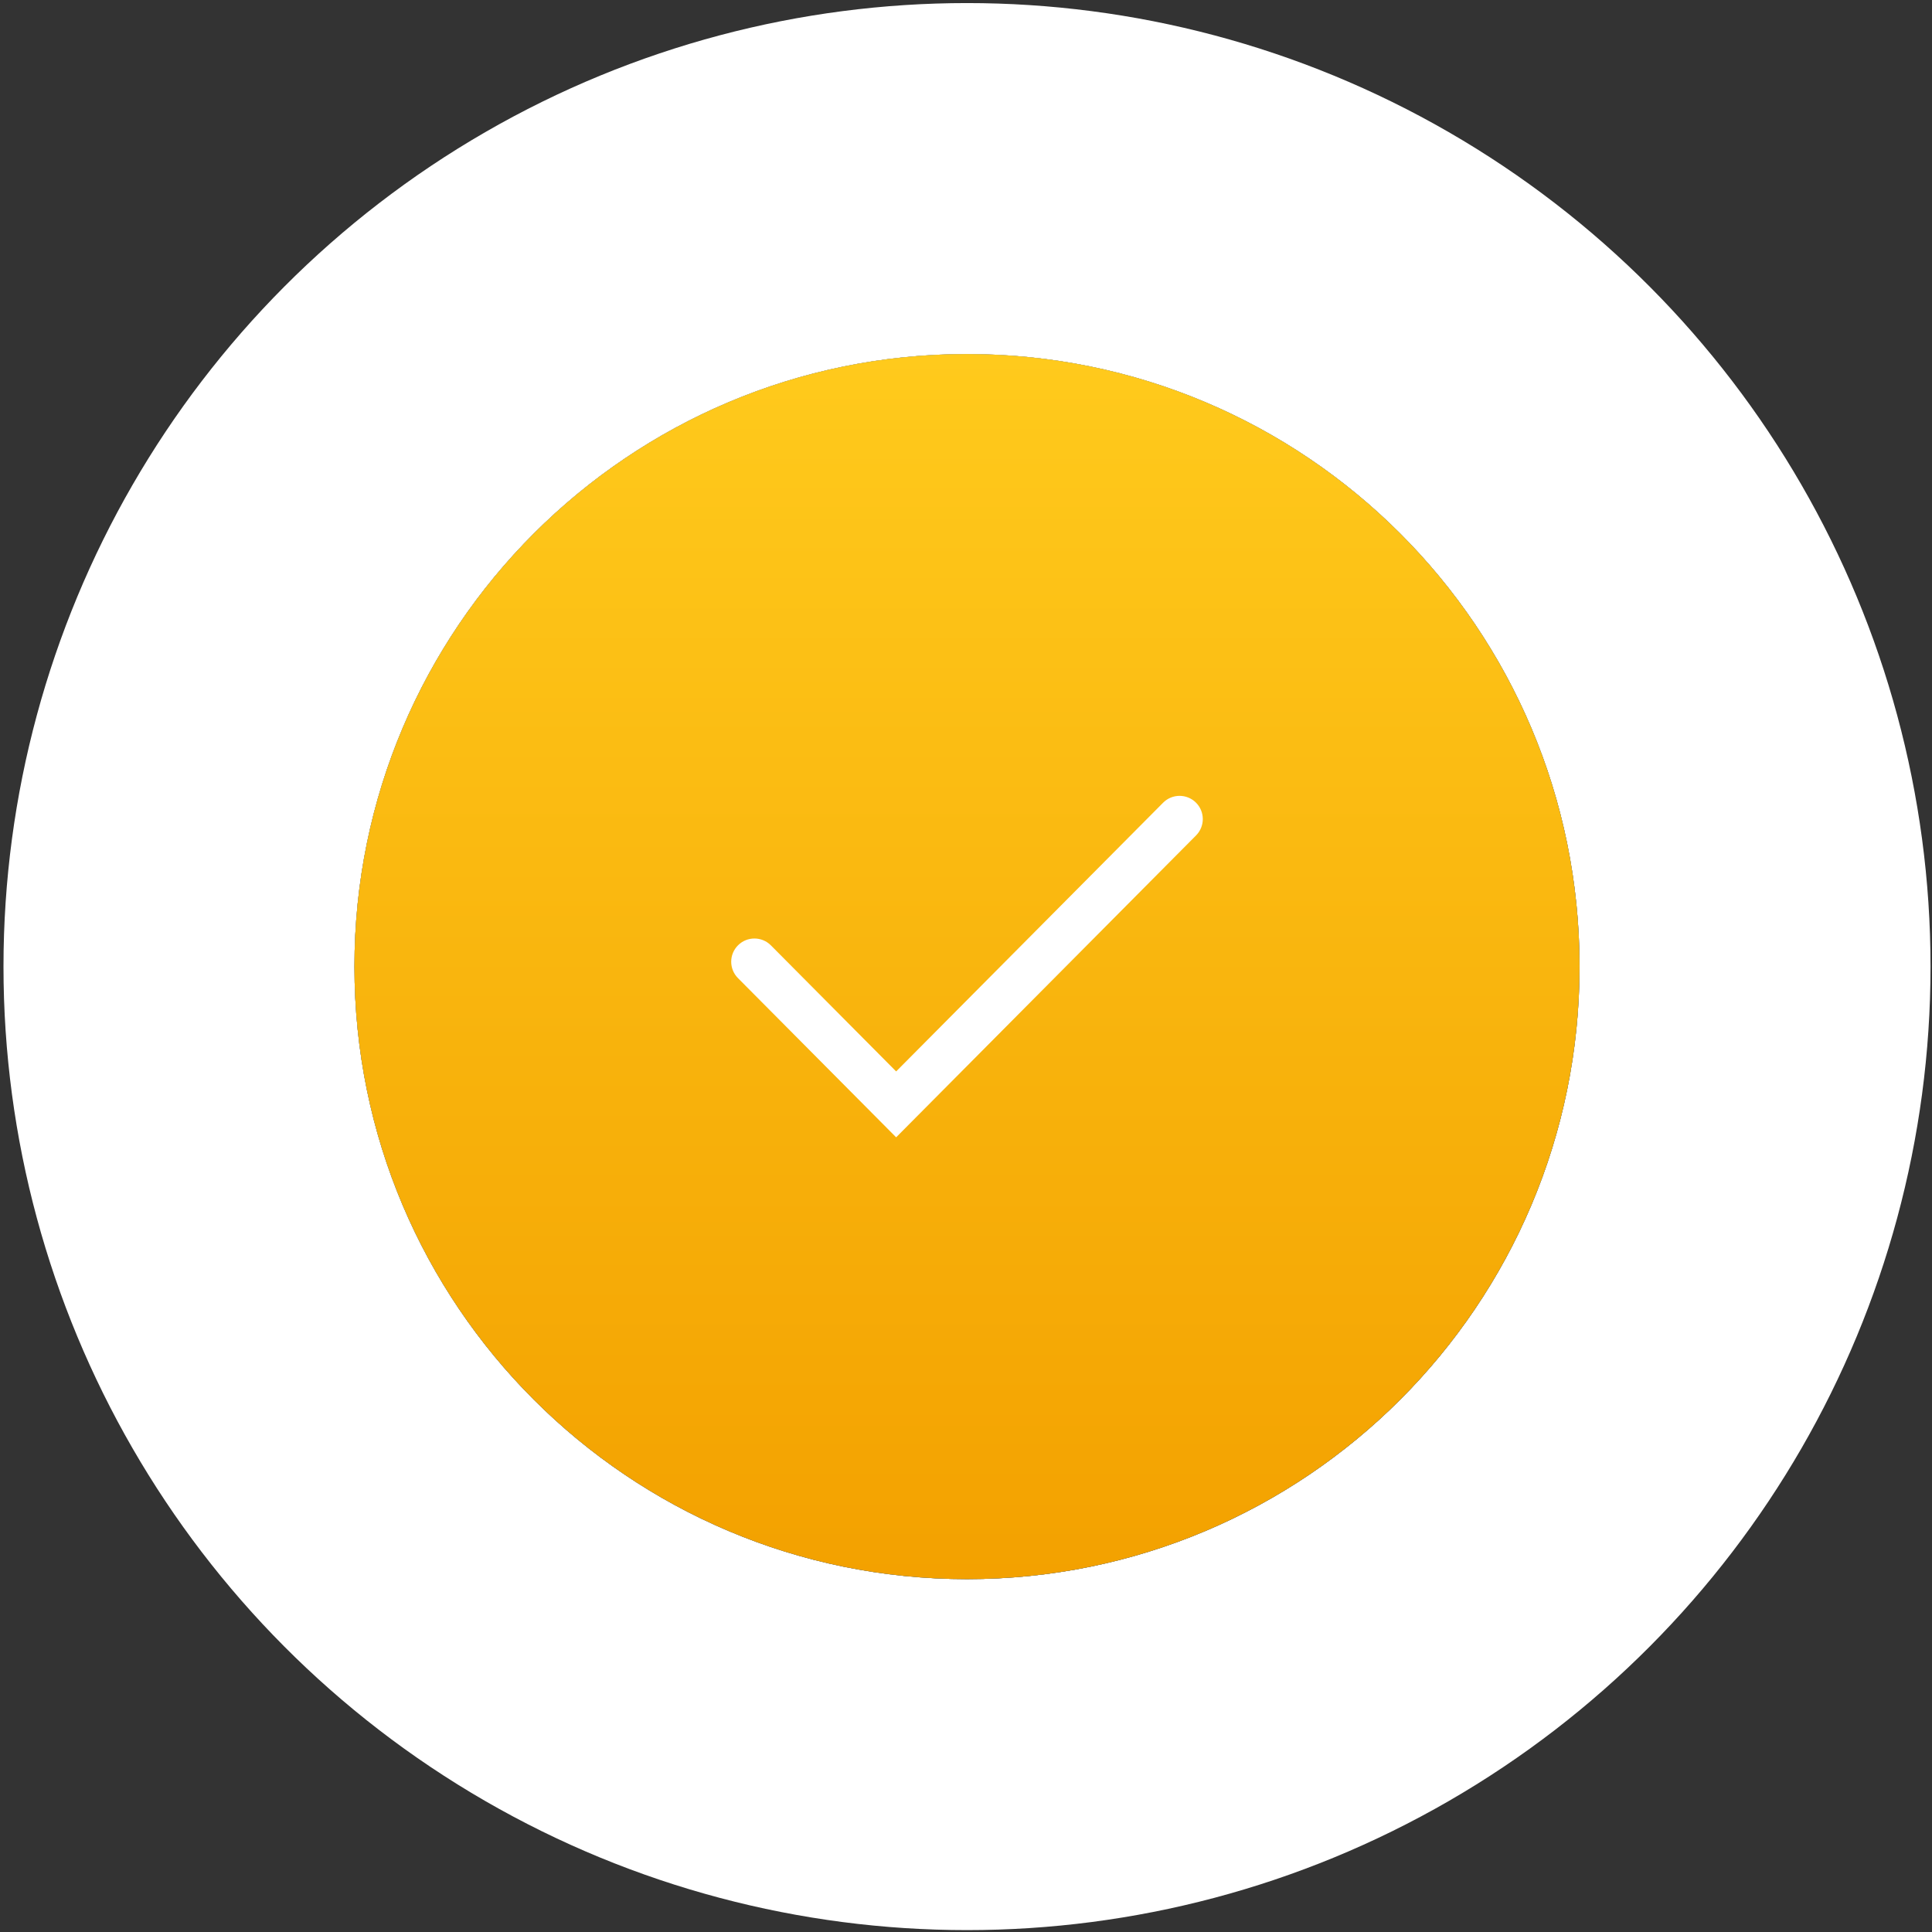<?xml version="1.0" encoding="UTF-8"?> <svg xmlns="http://www.w3.org/2000/svg" width="255" height="255" viewBox="0 0 255 255" fill="none"><rect x="0" y="0" width="255" height="255" fill="#333333" stroke="none"/> <circle cx="127.633" cy="127.578" r="127.173" fill="white"></circle> <path d="M208.481 127.578C208.481 172.229 172.284 208.427 127.633 208.427C82.981 208.427 46.784 172.229 46.784 127.578C46.784 82.927 82.981 46.73 127.633 46.73C172.284 46.73 208.481 82.927 208.481 127.578Z" fill="#975536"></path> <path d="M208.481 127.578C208.481 172.229 172.284 208.427 127.633 208.427C82.981 208.427 46.784 172.229 46.784 127.578C46.784 82.927 82.981 46.73 127.633 46.73C172.284 46.73 208.481 82.927 208.481 127.578Z" fill="#C09A12"></path> <path d="M208.481 127.578C208.481 172.229 172.284 208.427 127.633 208.427C82.981 208.427 46.784 172.229 46.784 127.578C46.784 82.927 82.981 46.73 127.633 46.73C172.284 46.73 208.481 82.927 208.481 127.578Z" fill="url(#paint0_linear_3621_96)" fill-opacity="0.2"></path> <path d="M208.481 127.578C208.481 172.229 172.284 208.427 127.633 208.427C82.981 208.427 46.784 172.229 46.784 127.578C46.784 82.927 82.981 46.73 127.633 46.73C172.284 46.73 208.481 82.927 208.481 127.578Z" fill="url(#paint1_linear_3621_96)"></path> <path d="M208.481 127.578C208.481 172.229 172.284 208.427 127.633 208.427C82.981 208.427 46.784 172.229 46.784 127.578C46.784 82.927 82.981 46.73 127.633 46.73C172.284 46.73 208.481 82.927 208.481 127.578Z" fill="url(#paint2_linear_3621_96)"></path> <path fill-rule="evenodd" clip-rule="evenodd" d="M157.849 105.934C159.05 107.127 159.056 109.068 157.863 110.268L118.28 150.112L97.401 129.096C96.208 127.895 96.215 125.955 97.415 124.762C98.616 123.569 100.556 123.576 101.749 124.776L118.28 141.416L153.515 105.949C154.708 104.748 156.648 104.742 157.849 105.934Z" fill="white"></path> <defs> <linearGradient id="paint0_linear_3621_96" x1="49.111" y1="46.729" x2="215.851" y2="57.437" gradientUnits="userSpaceOnUse"> <stop stop-color="white" stop-opacity="0"></stop> <stop offset="0.495" stop-color="white"></stop> <stop offset="1" stop-color="white" stop-opacity="0"></stop> </linearGradient> <linearGradient id="paint1_linear_3621_96" x1="127.633" y1="46.73" x2="178.994" y2="190.016" gradientUnits="userSpaceOnUse"> <stop stop-color="#7DB1FF"></stop> <stop offset="1" stop-color="#1868E1"></stop> </linearGradient> <linearGradient id="paint2_linear_3621_96" x1="127.633" y1="46.73" x2="127.633" y2="208.427" gradientUnits="userSpaceOnUse"> <stop stop-color="#FFCA1C"></stop> <stop offset="1" stop-color="#F3A100"></stop> </linearGradient> </defs> </svg> 